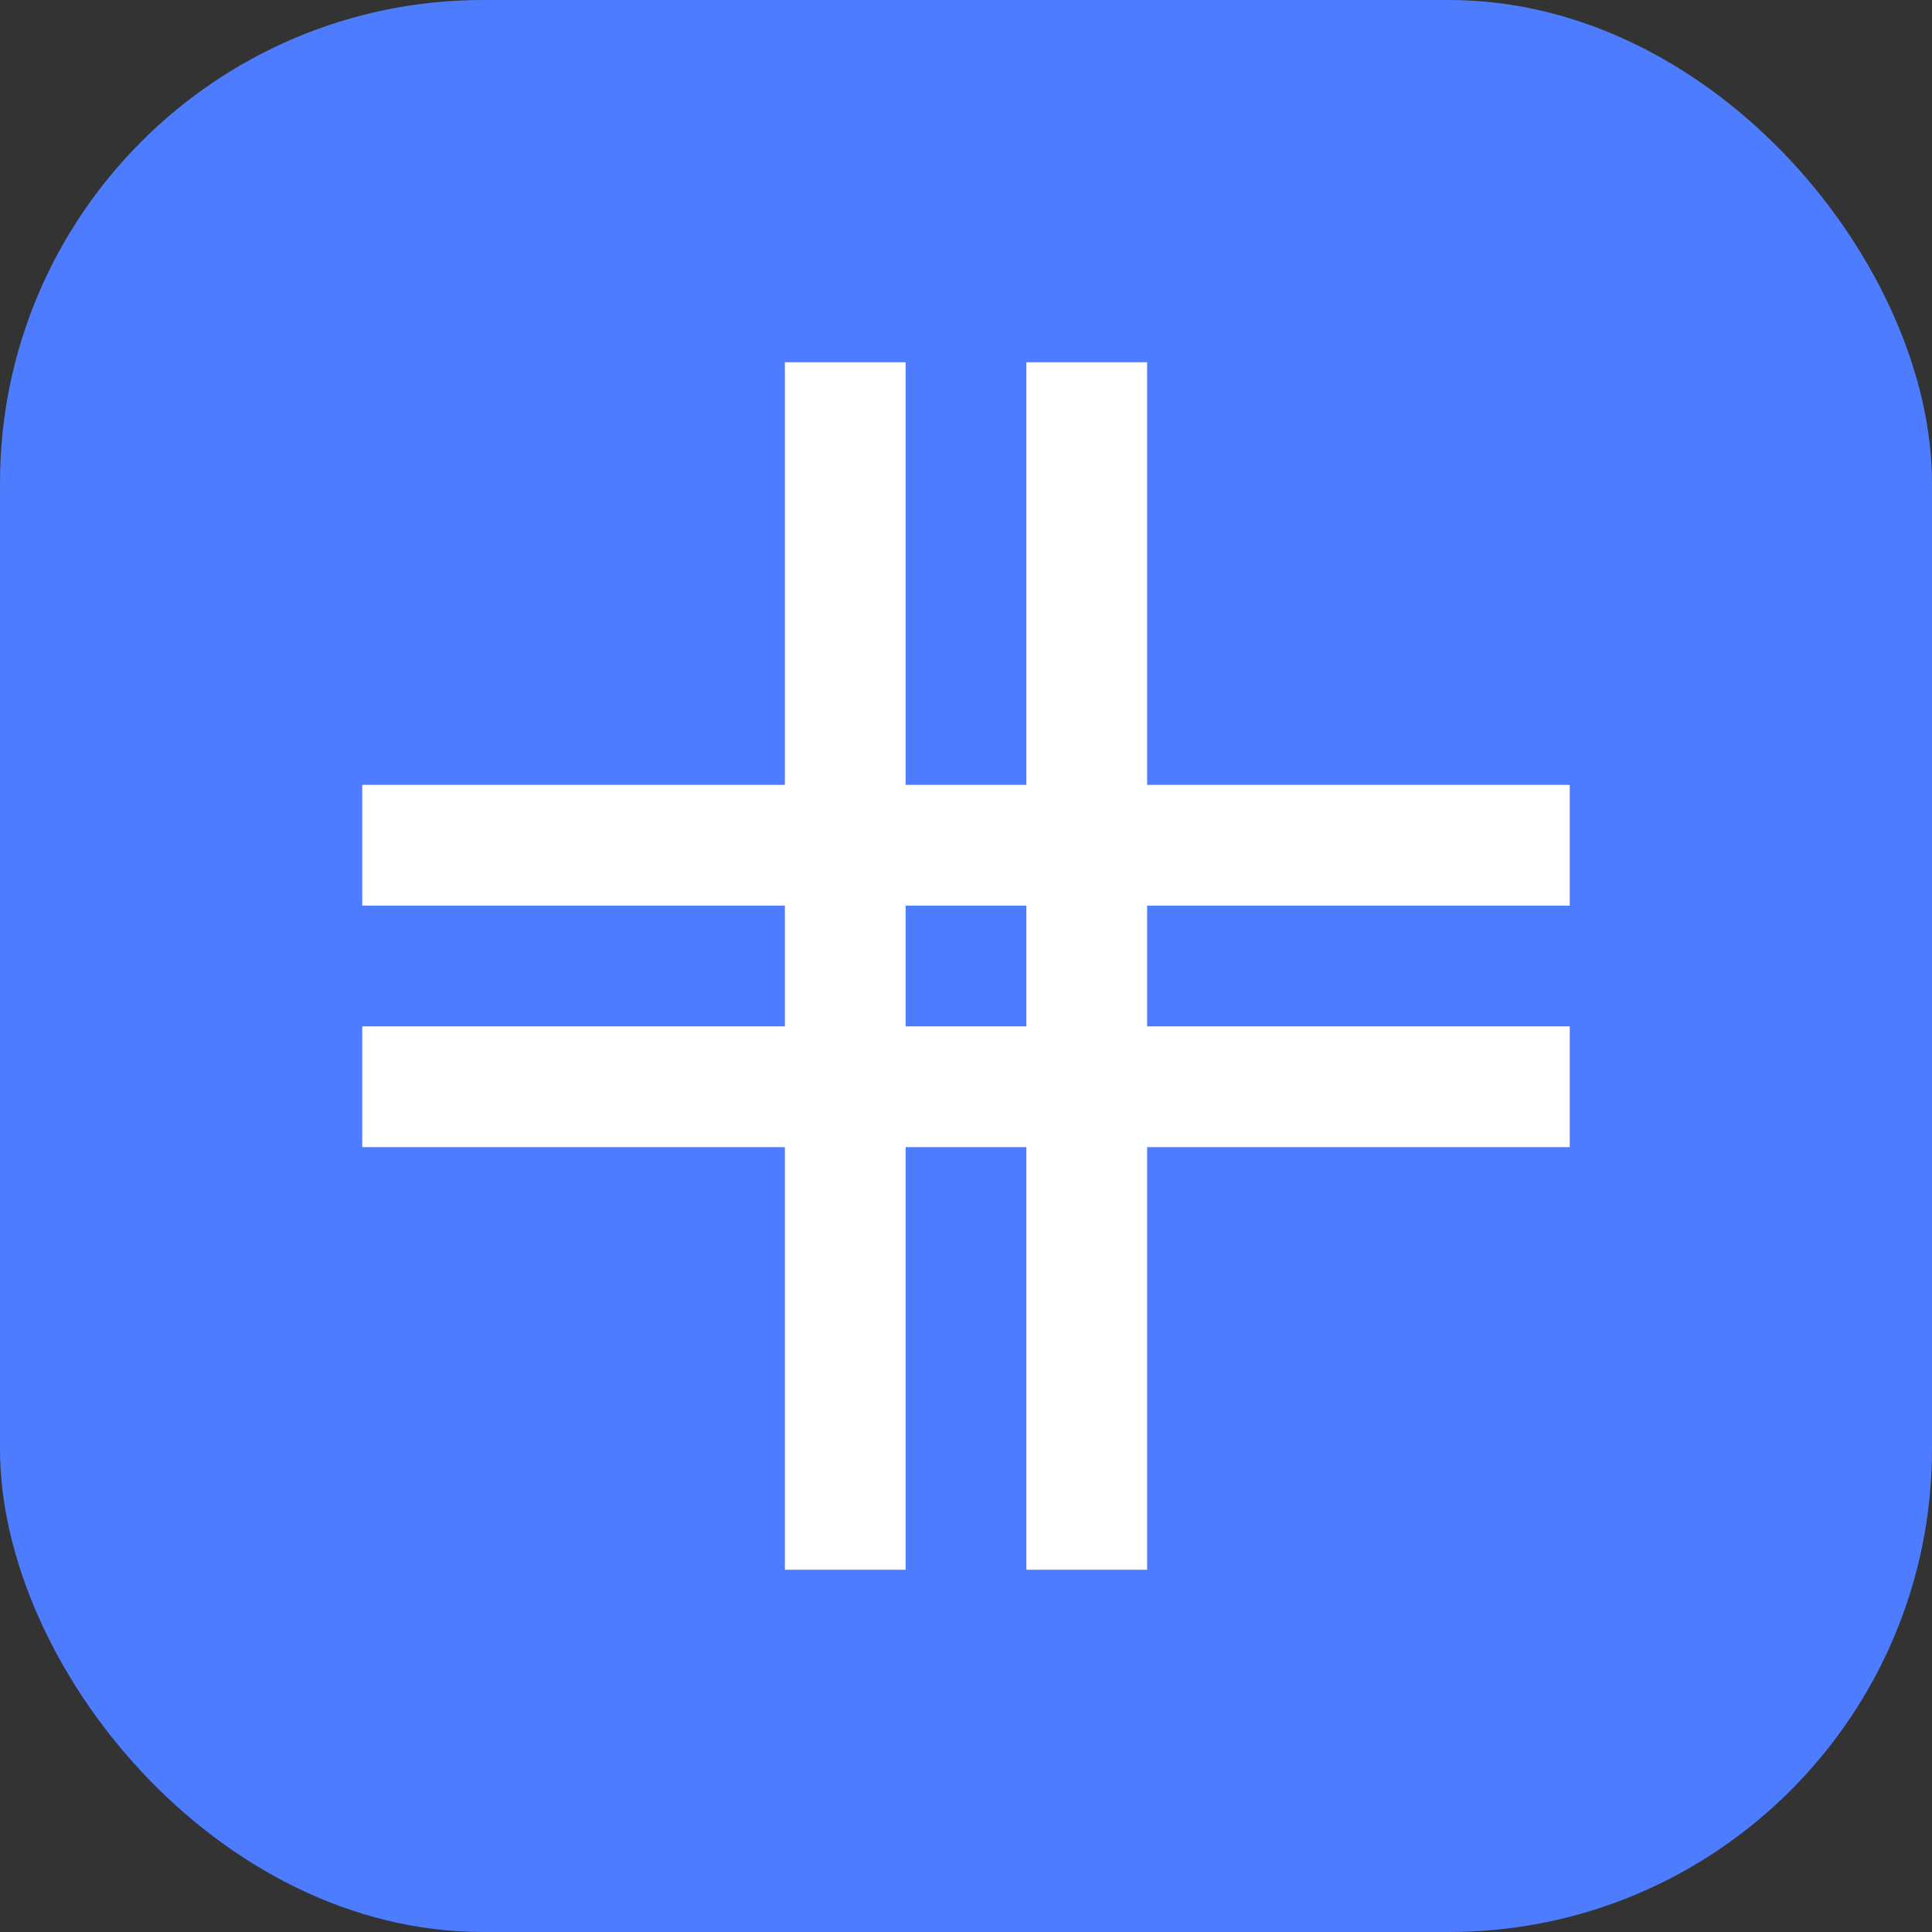 <?xml version="1.0" encoding="UTF-8"?>
<svg width="32px" height="32px" viewBox="0 0 32 32" version="1.1" xmlns="http://www.w3.org/2000/svg" xmlns:xlink="http://www.w3.org/1999/xlink">
    <rect x="0" y="0" width="32" height="32" fill="#333333" stroke="none"/>
    <title>ico-03</title>
    <g id="Page-1" stroke="none" stroke-width="1" fill="none" fill-rule="evenodd">
        <g id="icube-main01" transform="translate(-367, -2673)">
            <g id="ico-03" transform="translate(367, 2673)">
                <rect id="Rectangle-4-Copy-2" fill="#4D7CFE" x="0" y="0" width="32" height="32" rx="8"></rect>
                <g id="Group" transform="translate(4, 4)">
                    <polygon id="Path" points="0 0 24 0 24 24 0 24"></polygon>
                    <path d="M22,11 L22,9 L15,9 L15,2 L13,2 L13,9 L11,9 L11,2 L9,2 L9,9 L2,9 L2,11 L9,11 L9,13 L2,13 L2,15 L9,15 L9,22 L11,22 L11,15 L13,15 L13,22 L15,22 L15,15 L22,15 L22,13 L15,13 L15,11 L22,11 Z M13,13 L11,13 L11,11 L13,11 L13,13 Z" id="Shape" fill="#FFFFFF" fill-rule="nonzero"></path>
                </g>
            </g>
        </g>
    </g>
</svg>